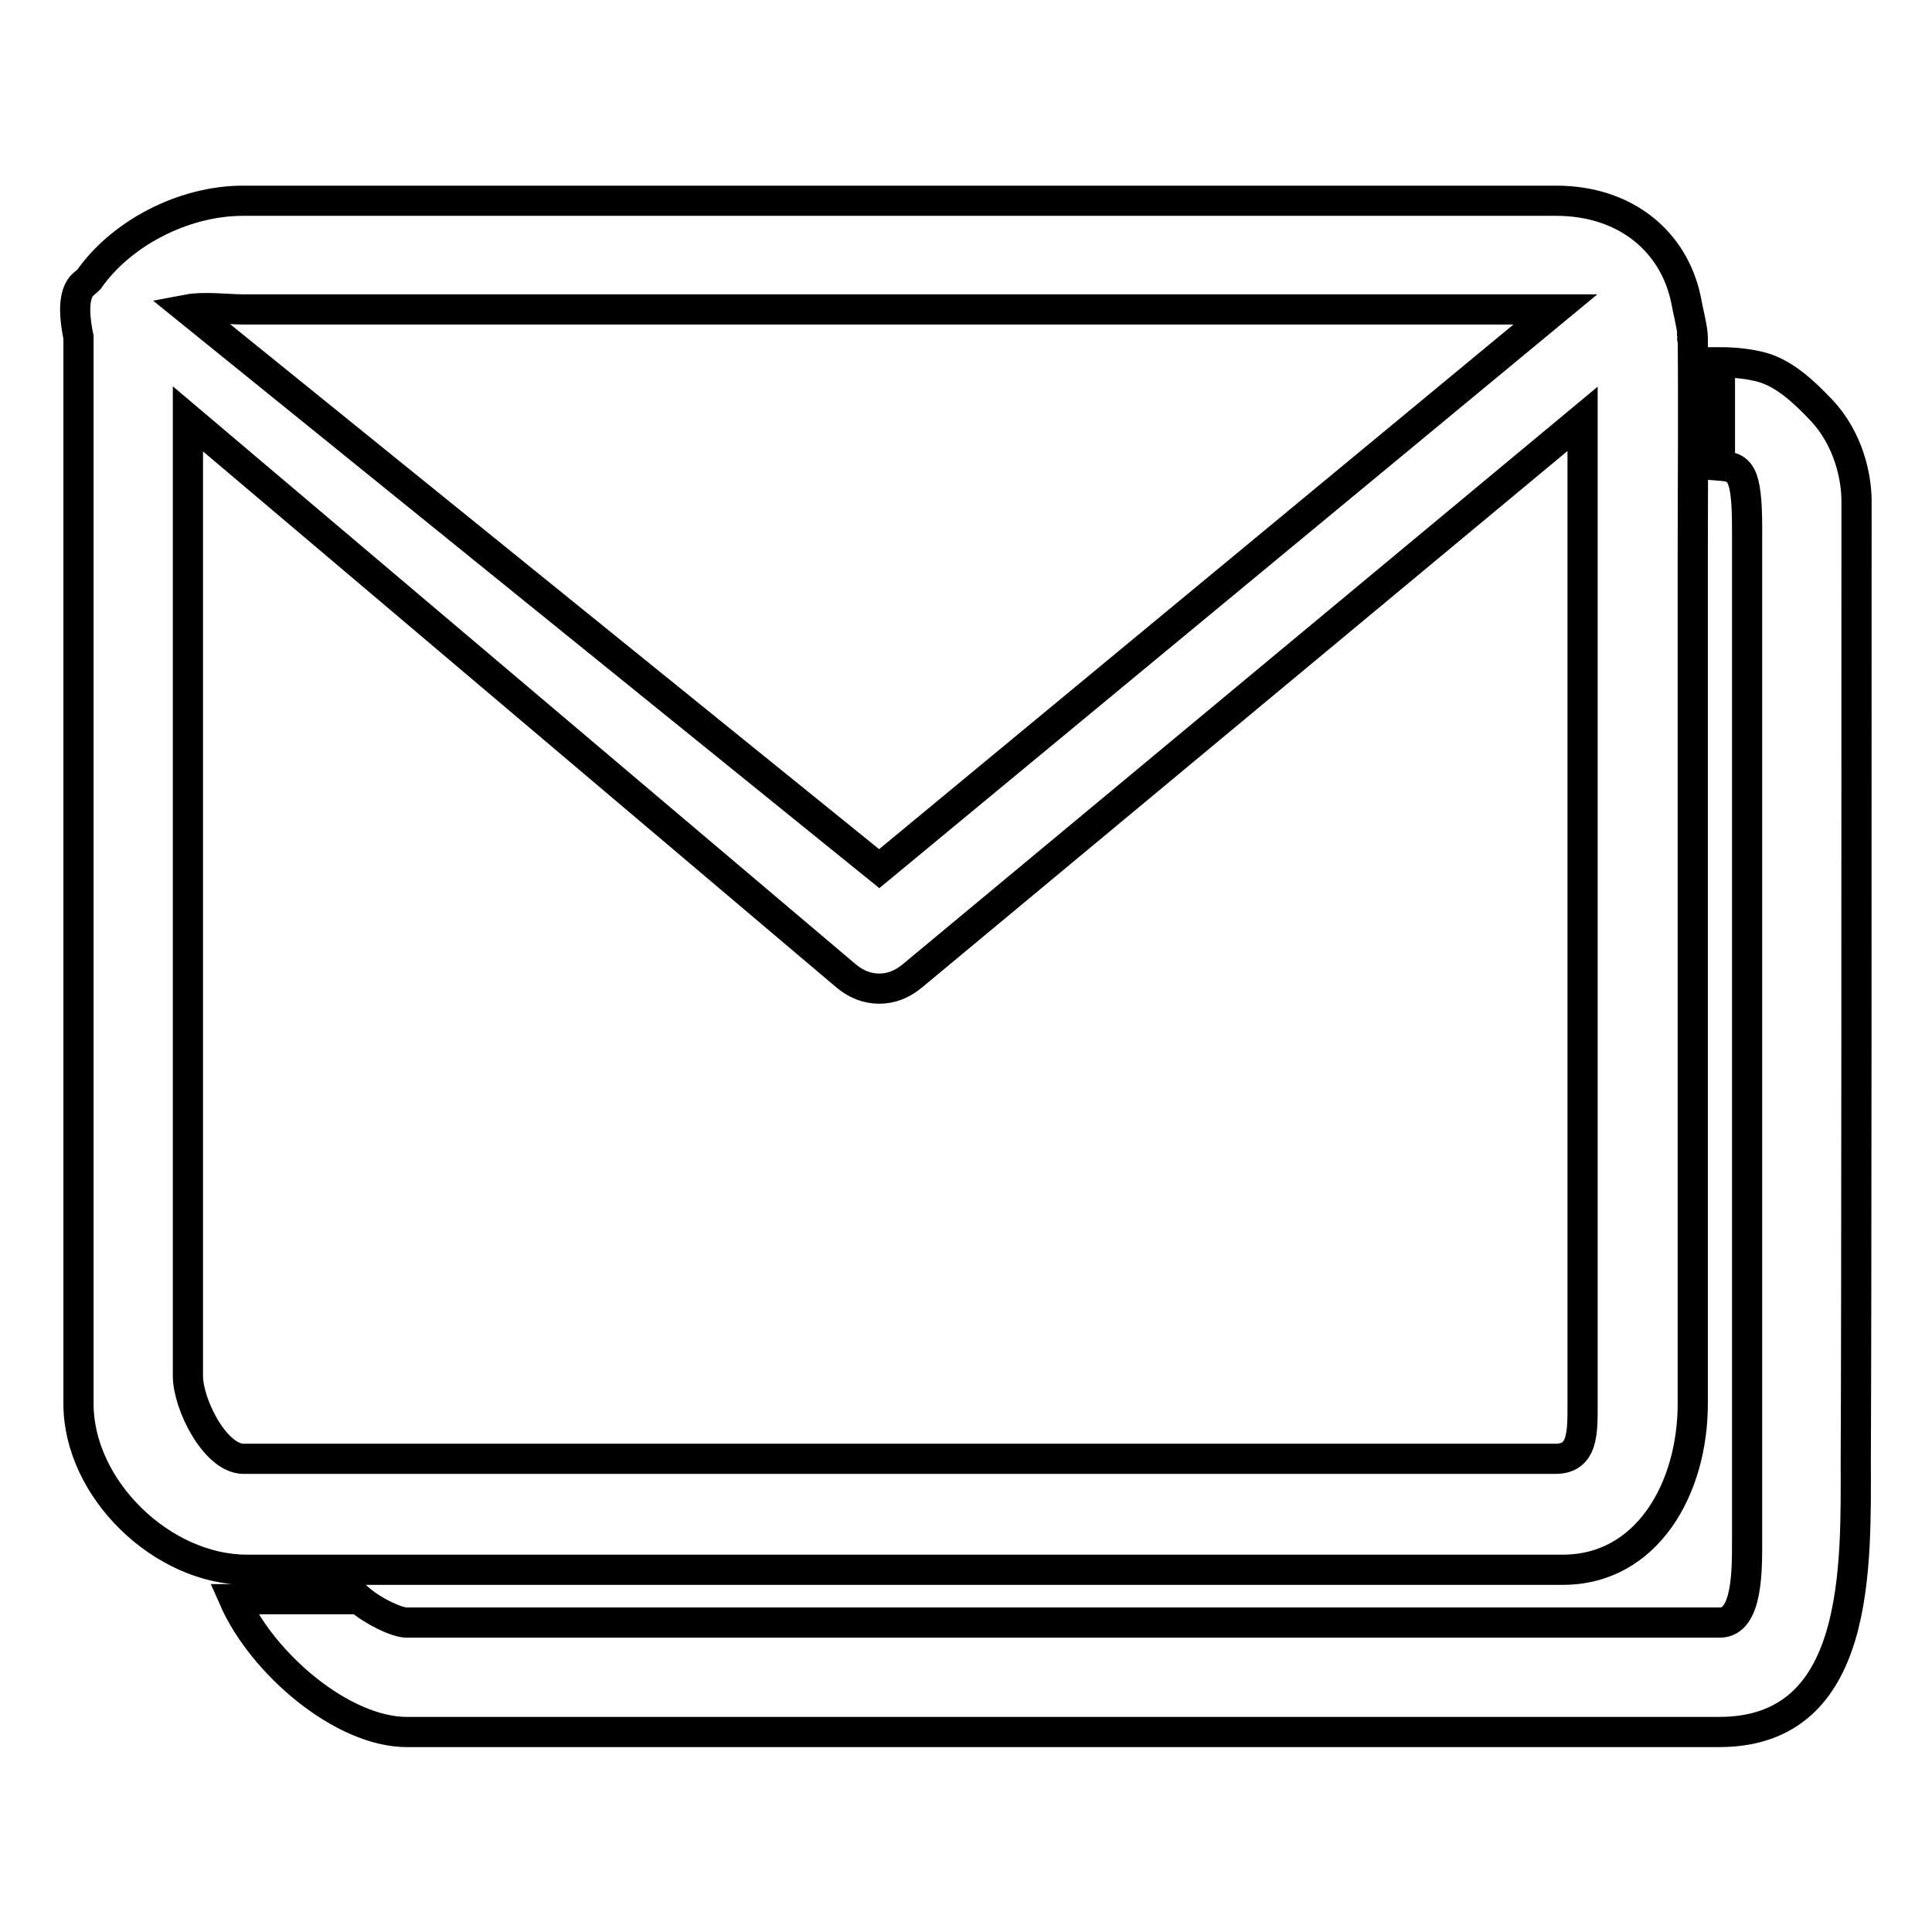 <?xml version="1.0" encoding="utf-8"?>
<!-- Svg Vector Icons : http://www.onlinewebfonts.com/icon -->
<!DOCTYPE svg PUBLIC "-//W3C//DTD SVG 1.1//EN" "http://www.w3.org/Graphics/SVG/1.1/DTD/svg11.dtd">
<svg version="1.1" xmlns="http://www.w3.org/2000/svg" xmlns:xlink="http://www.w3.org/1999/xlink" x="0px" y="0px" viewBox="0 0 256 256" enable-background="new 0 0 256 256" xml:space="preserve">
<g><g><path stroke-width="4" fill-opacity="0" stroke="#000000"  d="M246,66.4c0-3.1-1-8.2-4.7-12.1c-2.2-2.3-4.7-4.7-7.7-5.6c-1.8-0.5-3.8-0.7-5.7-0.7v13.7c2.6,0.2,3.6,0.7,3.6,8.3v134.1c0,3.8,0.1,10.9-3.6,10.9H53.9c-1.4,0-4.6-1.6-6.3-3.1H31c3.8,8.6,14.4,17.6,22.9,17.6h173.9c18.9,0,18.1-22.1,18.1-36.2C246,173.2,246,109.8,246,66.4z M224.2,44.6C224.3,45.6,224.2,43.6,224.2,44.6L224.2,44.6z M10.4,44.6C10.4,44.6,10.4,44.6,10.4,44.6C10.4,44.7,10.4,45,10.4,44.6z M207.1,208c11.1,0,17.2-10.7,17.2-22c0-3.4,0-7.5,0-10.9c0-8.3,0-27.9,0-36.2c0-10.6,0-22,0-32.6c0-10.5,0-22.2,0-32.6c0-9.2,0.1-19.7,0-29c0-1.1-0.7-3.8-0.9-5c-1.6-7.7-8-13.1-17.2-13.1H32.2c-8,0-16.2,4.4-20.4,10.4c-0.3,0.3-0.7,0.6-1,0.9c-1.3,1.6-0.8,4.8-0.4,6.8c0-0.1,0-0.1,0,0.1V186c0,11.3,11.1,22,22.3,22L207.1,208L207.1,208z M32.2,41h173.9l-89.6,74.1L24.9,41C27,40.6,30.3,41,32.2,41z M24.9,182.3V55.5l87.2,73.8c1.3,1.1,2.8,1.7,4.4,1.7c1.6,0,3.1-0.6,4.4-1.7l88.8-73.8V186c0,3.8,0.1,7.3-3.6,7.3H32.2C28.5,193.2,24.9,186.1,24.9,182.3z"/></g></g>
</svg>